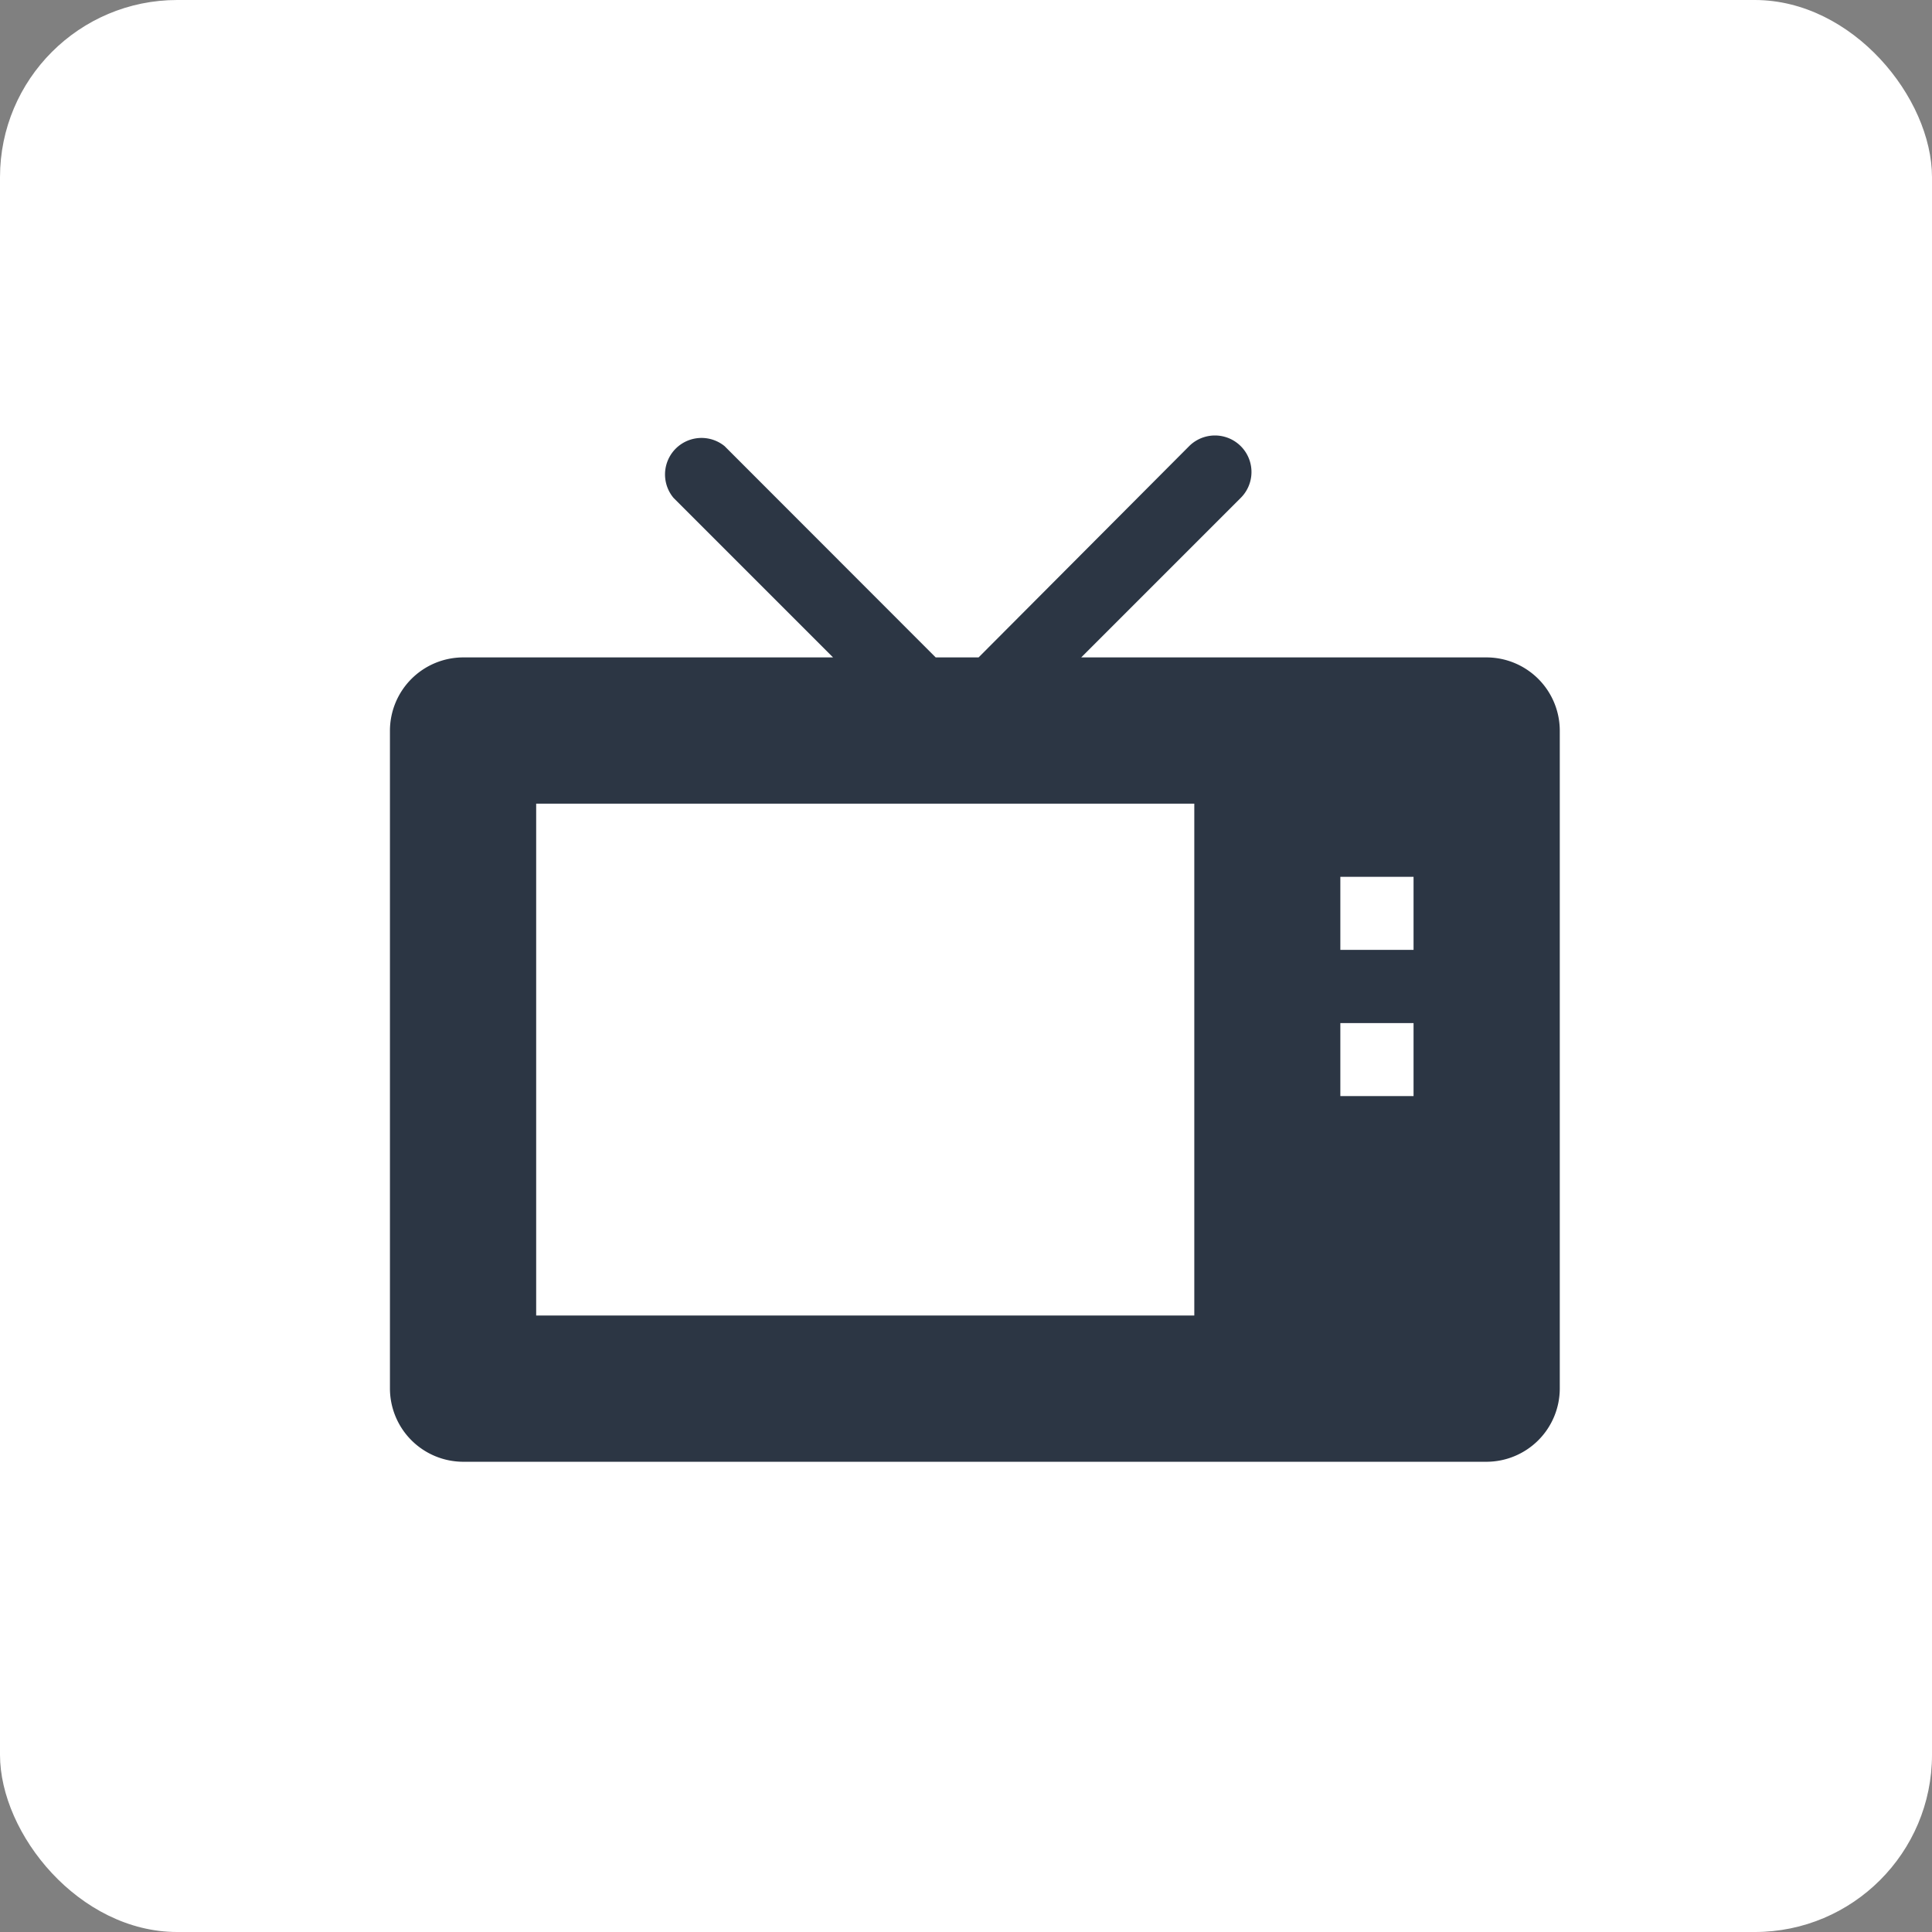 <svg xmlns="http://www.w3.org/2000/svg" viewBox="0 0 109 109"><rect x="0" y="0" width="109" height="109" fill="#808080" stroke="none"/><defs><style>.cls-1{fill:#fff;}.cls-2{fill:#2c3644;}</style></defs><title>option02_icon02</title><g id="_98.slide" data-name="98.slide"><rect class="cls-1" width="109" height="109" rx="10" ry="10"/><path class="cls-2" d="M83.88,37.09H61l9-9a2.06,2.06,0,1,0-2.91-2.92L55.21,37.09H52.79L40.88,25.17A2.06,2.06,0,0,0,38,28.09l9,9H26.12A4.14,4.14,0,0,0,22,41.22V78.34a4.14,4.14,0,0,0,4.12,4.13H83.88A4.14,4.14,0,0,0,88,78.34V41.22A4.14,4.14,0,0,0,83.88,37.09ZM67.38,74.22H30.25V45.34H67.38ZM79.75,61.84H75.62V57.72h4.13Zm0-8.25H75.62V49.47h4.13Z"/></g></svg>